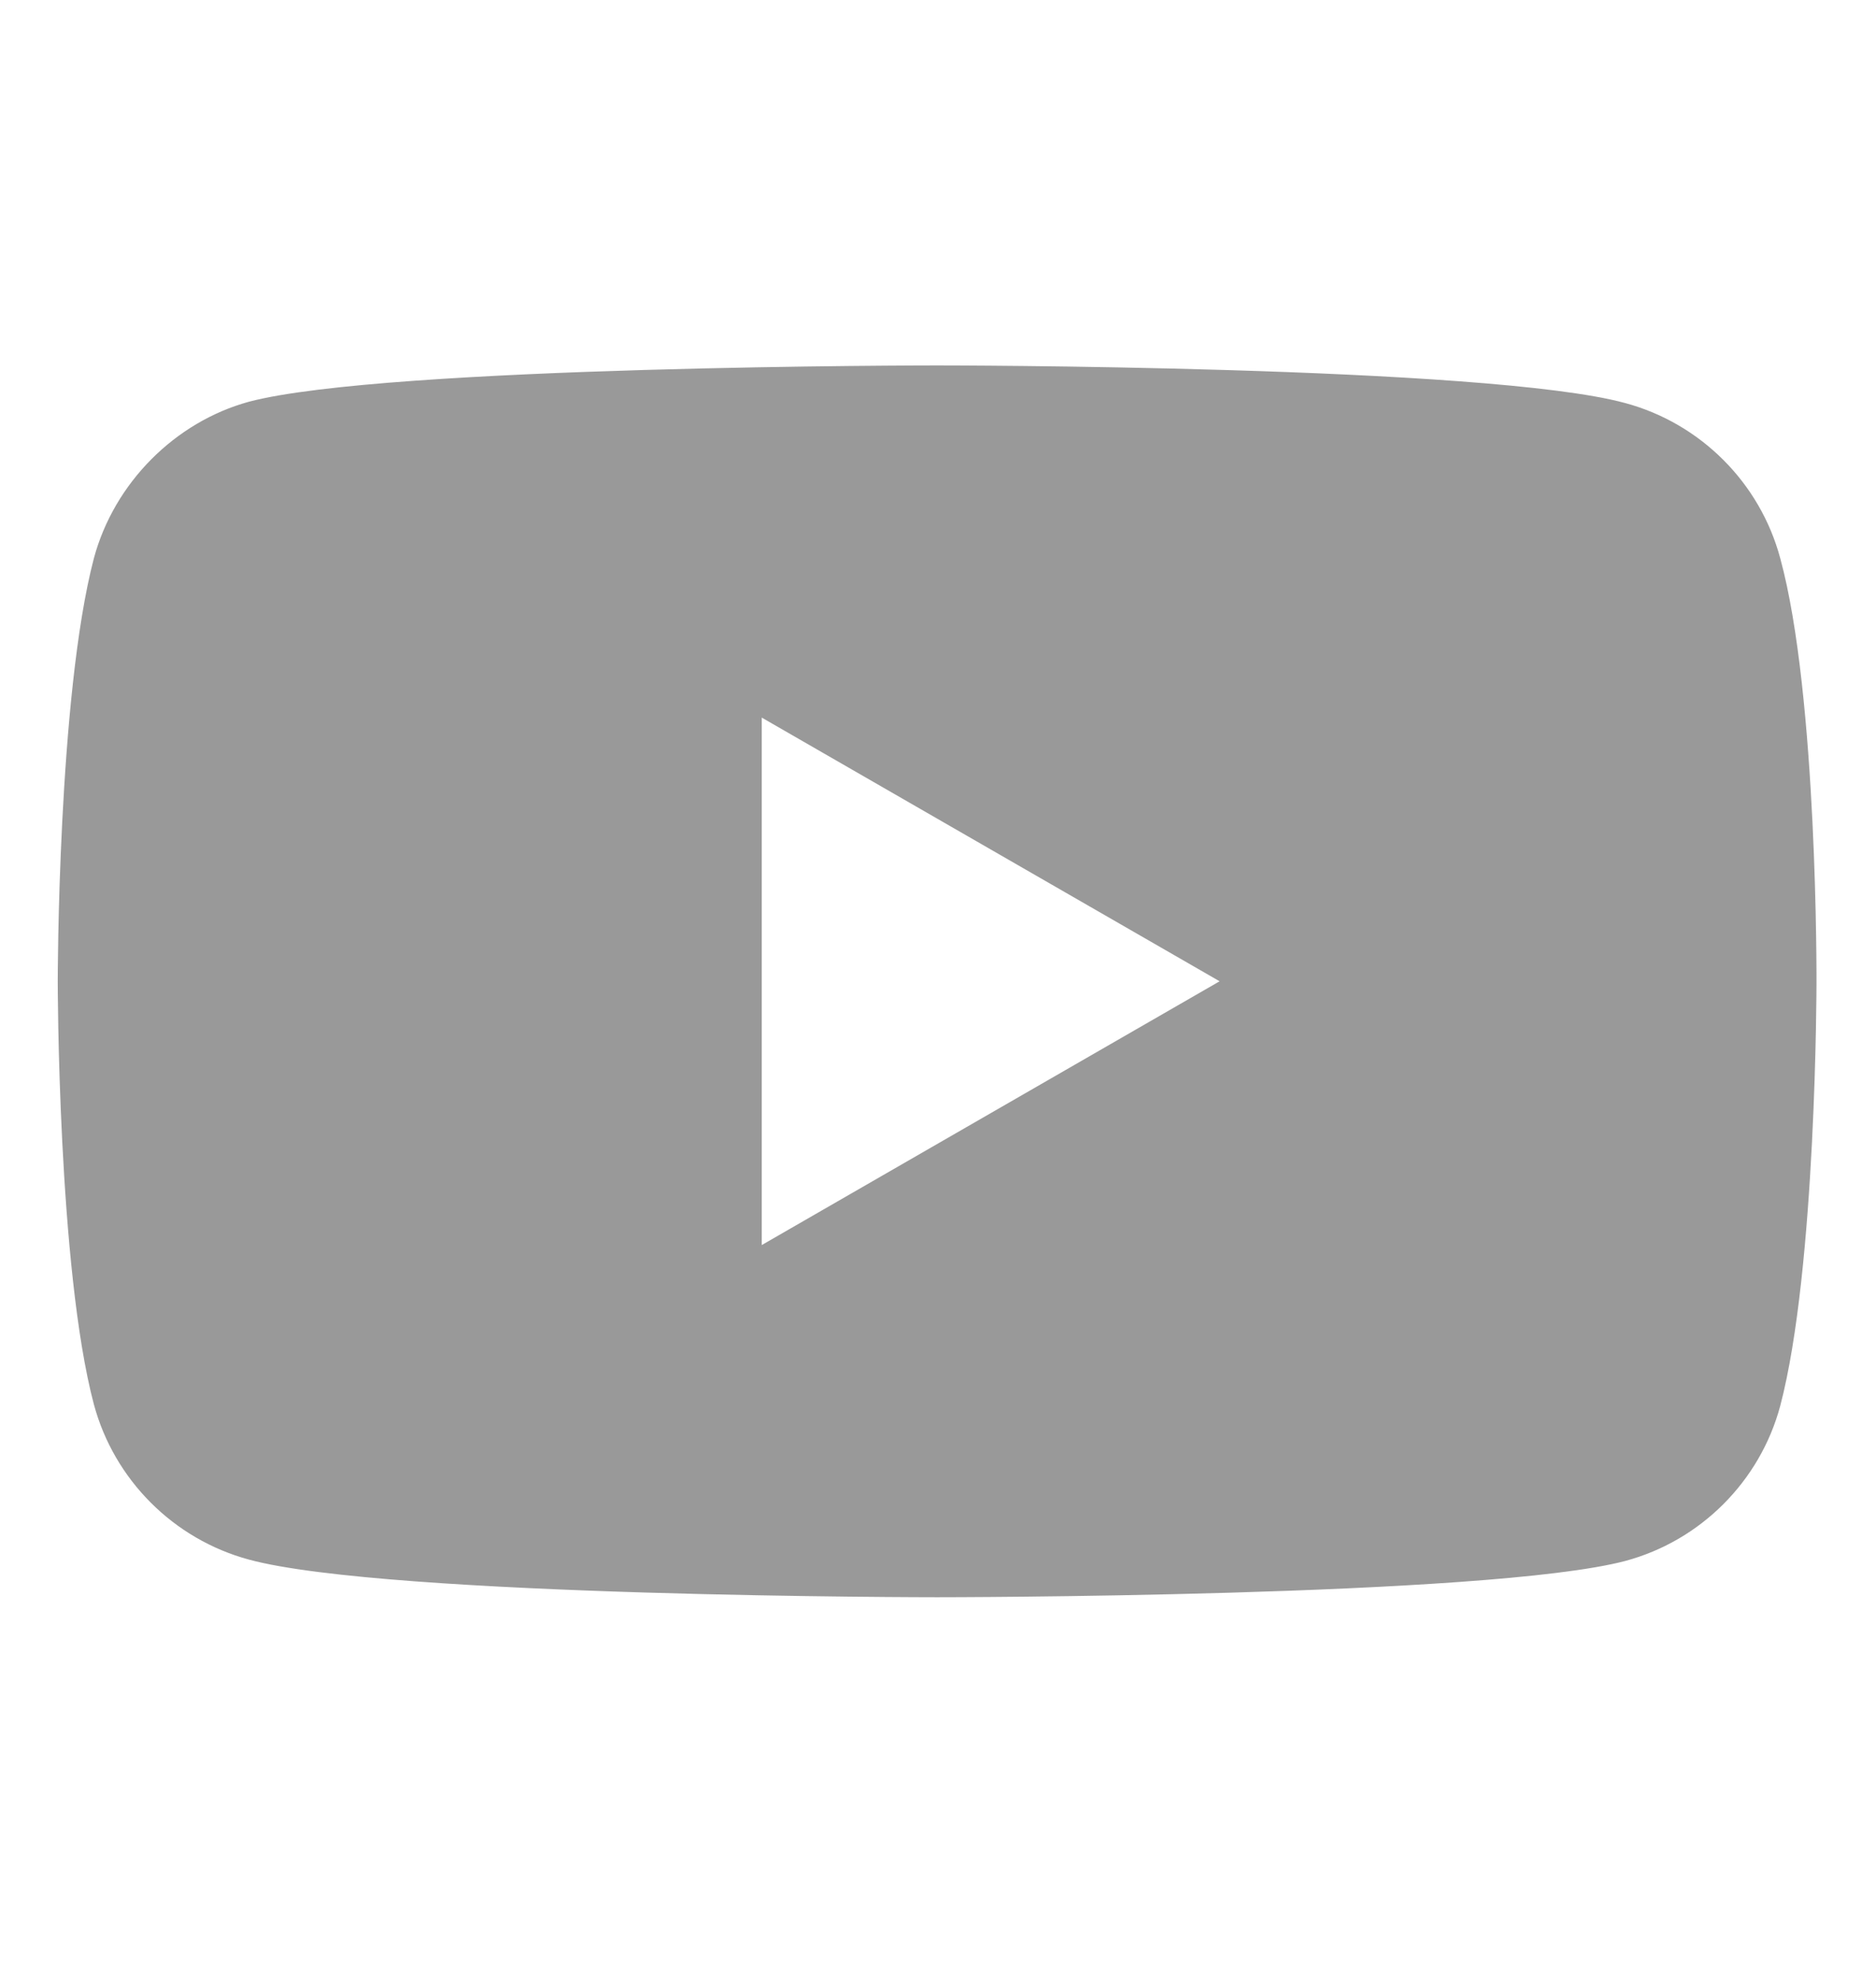 <svg width="18" height="19" viewBox="0 0 18 19" fill="none" xmlns="http://www.w3.org/2000/svg">
<path d="M17.081 5.354C16.887 4.631 16.317 4.061 15.594 3.866C14.273 3.505 8.991 3.505 8.991 3.505C8.991 3.505 3.709 3.505 2.389 3.853C1.68 4.047 1.096 4.631 0.901 5.354C0.554 6.674 0.554 9.412 0.554 9.412C0.554 9.412 0.554 12.165 0.901 13.471C1.096 14.194 1.666 14.764 2.389 14.959C3.723 15.32 8.991 15.32 8.991 15.32C8.991 15.32 14.273 15.32 15.594 14.972C16.317 14.778 16.887 14.208 17.081 13.485C17.429 12.165 17.429 9.426 17.429 9.426C17.429 9.426 17.442 6.674 17.081 5.354V5.354ZM7.309 11.942V6.883L11.702 9.412L7.309 11.942Z" fill="#999999"/>
</svg>
